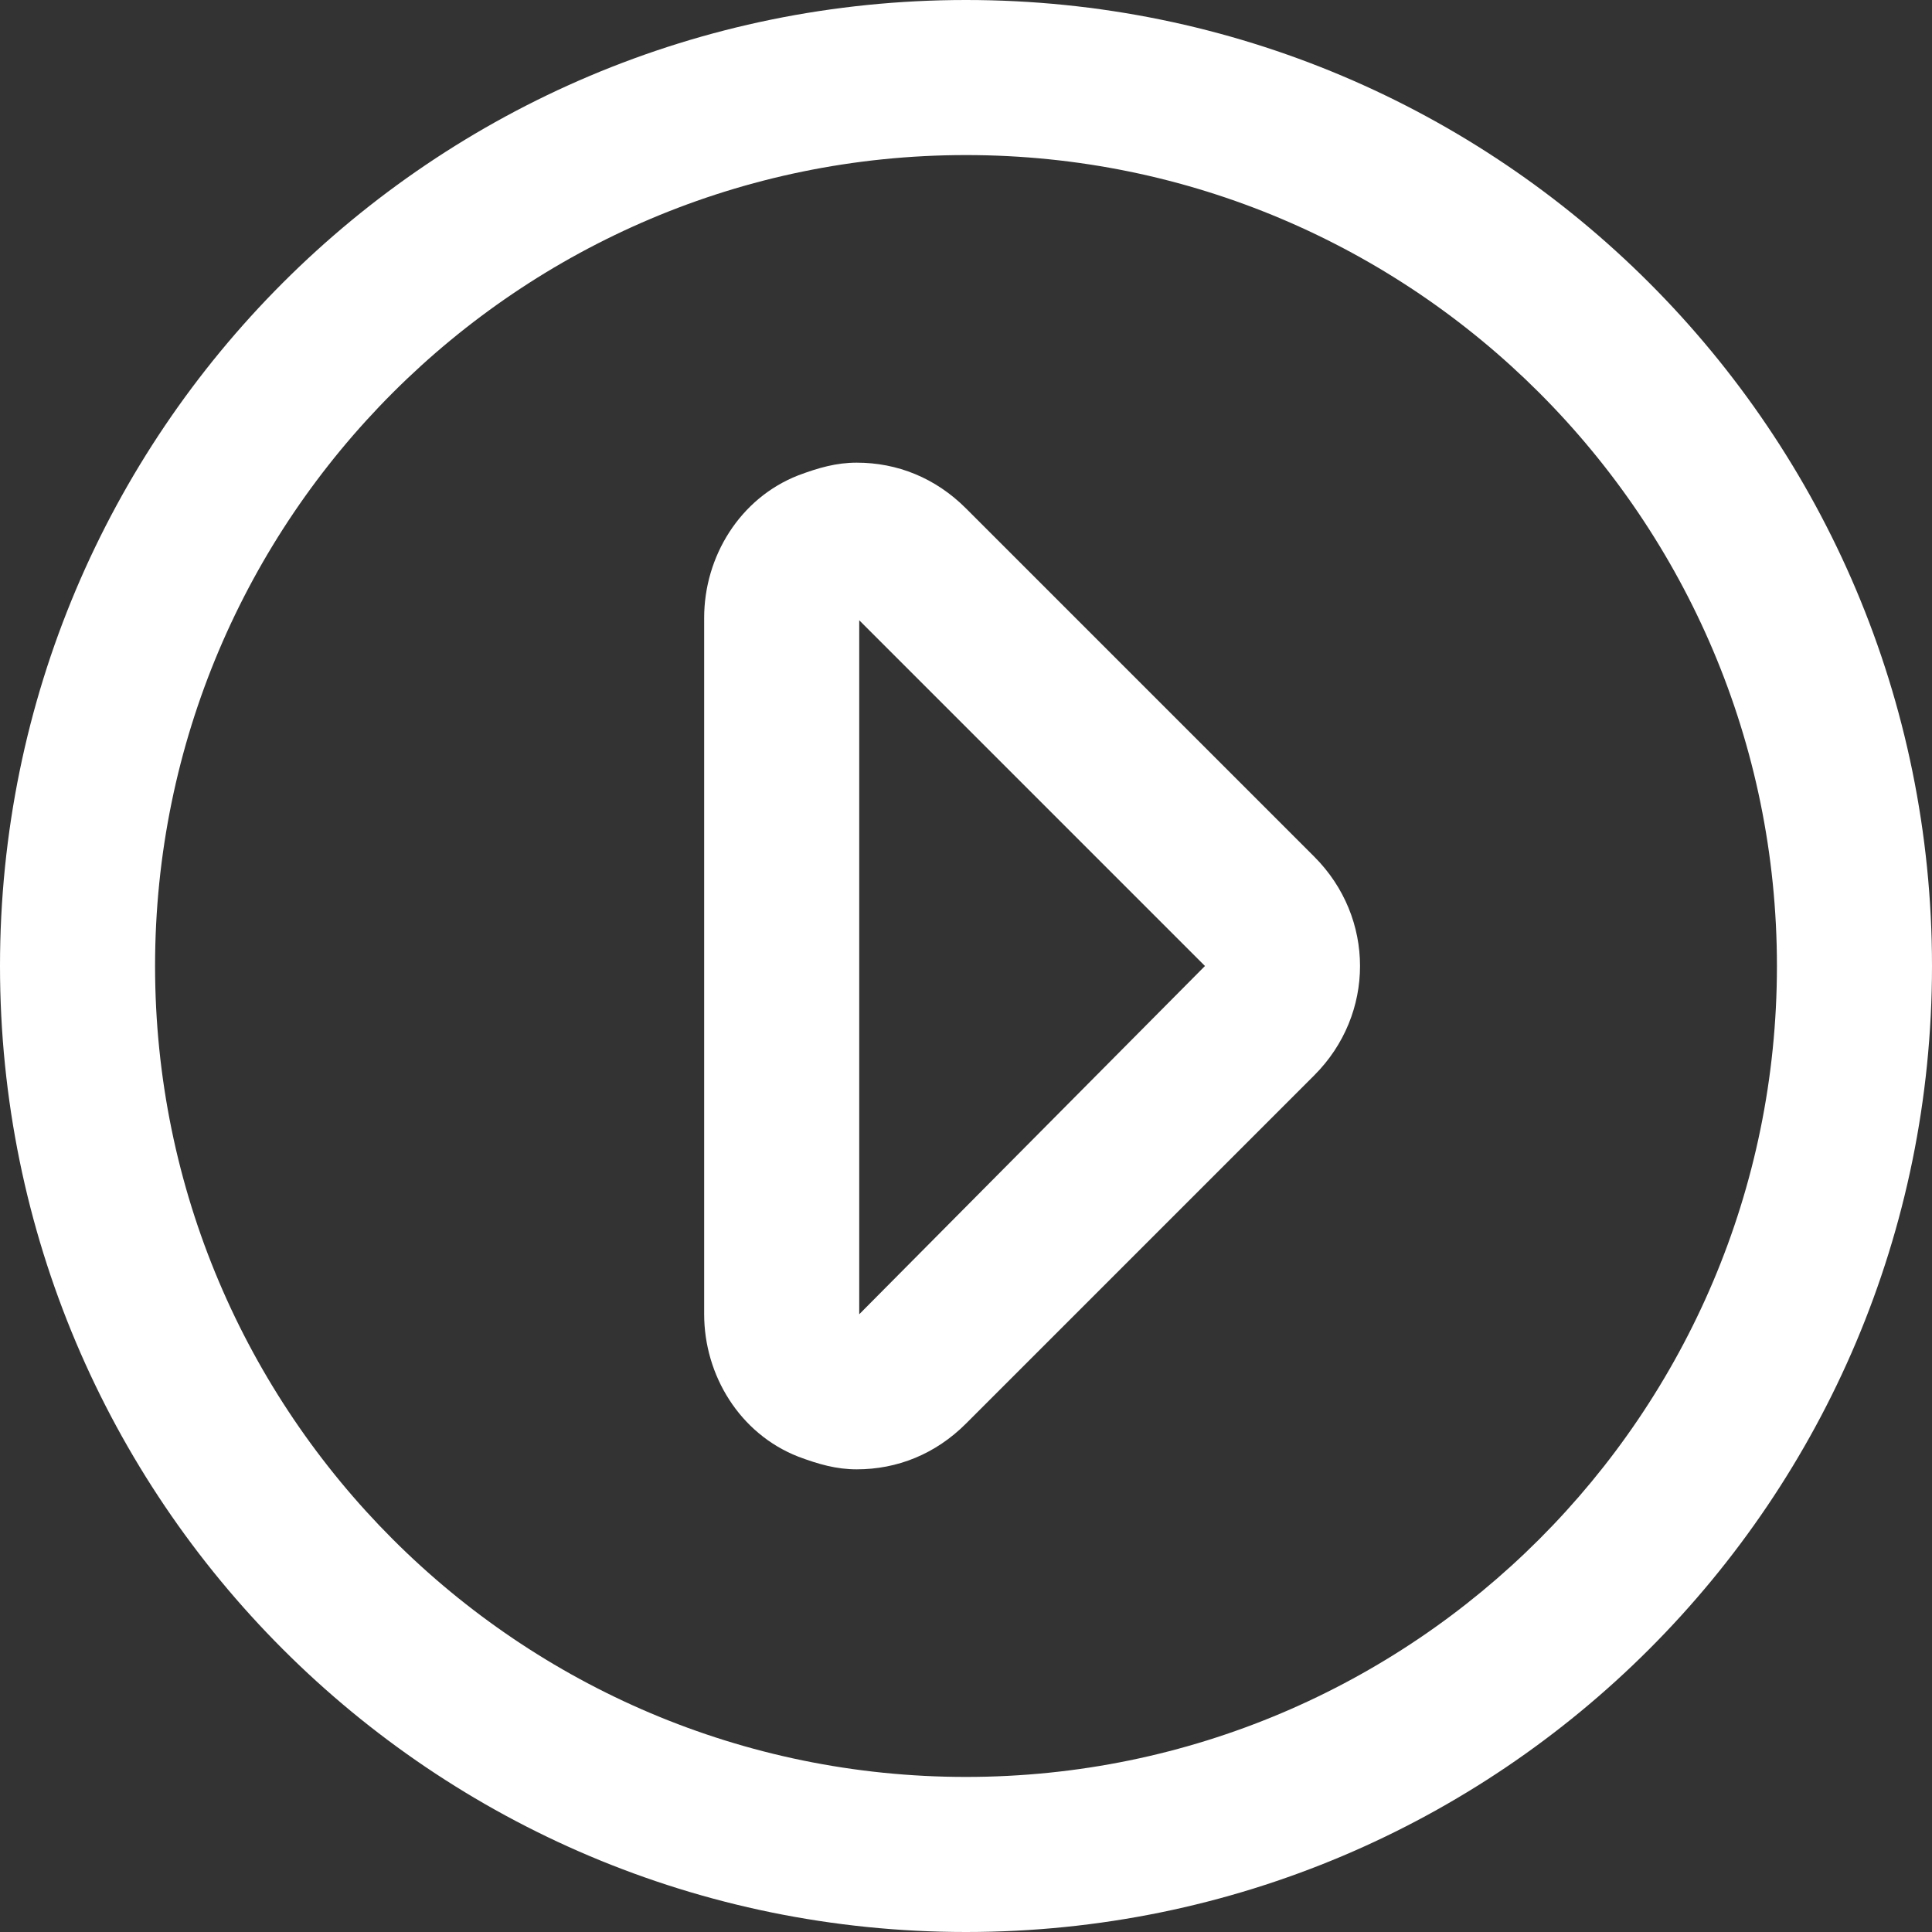 <?xml version="1.0" encoding="utf-8"?>
<!-- Generator: Adobe Illustrator 19.0.0, SVG Export Plug-In . SVG Version: 6.00 Build 0)  -->
<svg version="1.1" id="Layer_1" xmlns="http://www.w3.org/2000/svg" xmlns:xlink="http://www.w3.org/1999/xlink" x="0px" y="0px"
	 viewBox="0 0 76 76" style="enable-background:new 0 0 76 76;" xml:space="preserve">
<rect x="0" y="0" width="76" height="76" fill="#333333" stroke="none"/>
<style type="text/css">
	.st0{fill:#FFFFFF;}
</style>
<g id="XMLID_6_">
	<g id="XMLID_7_">
		<path id="XMLID_11_" class="st0" d="M38,76c21,0,38-17,38-38S59,0,38,0S0,17,0,38S17,76,38,76z M69.9,38
			c0,17.6-14.3,31.9-31.9,31.9S6.1,55.6,6.1,38S20.4,6.1,38,6.1S69.9,20.4,69.9,38z"/>
		<path id="XMLID_8_" class="st0" d="M31.4,57.3c0.8,0.3,1.5,0.5,2.3,0.5c1.6,0,3.1-0.6,4.3-1.8l13.7-13.7c2.4-2.4,2.4-6.2,0-8.6
			L38,20c-1.2-1.2-2.7-1.8-4.3-1.8c-0.8,0-1.5,0.2-2.3,0.5c-2.3,0.9-3.7,3.2-3.7,5.6v27.4C27.7,54.1,29.1,56.4,31.4,57.3z
			 M33.8,24.8v-0.4L47.4,38L33.8,51.7V24.8z"/>
	</g>
</g>
</svg>
